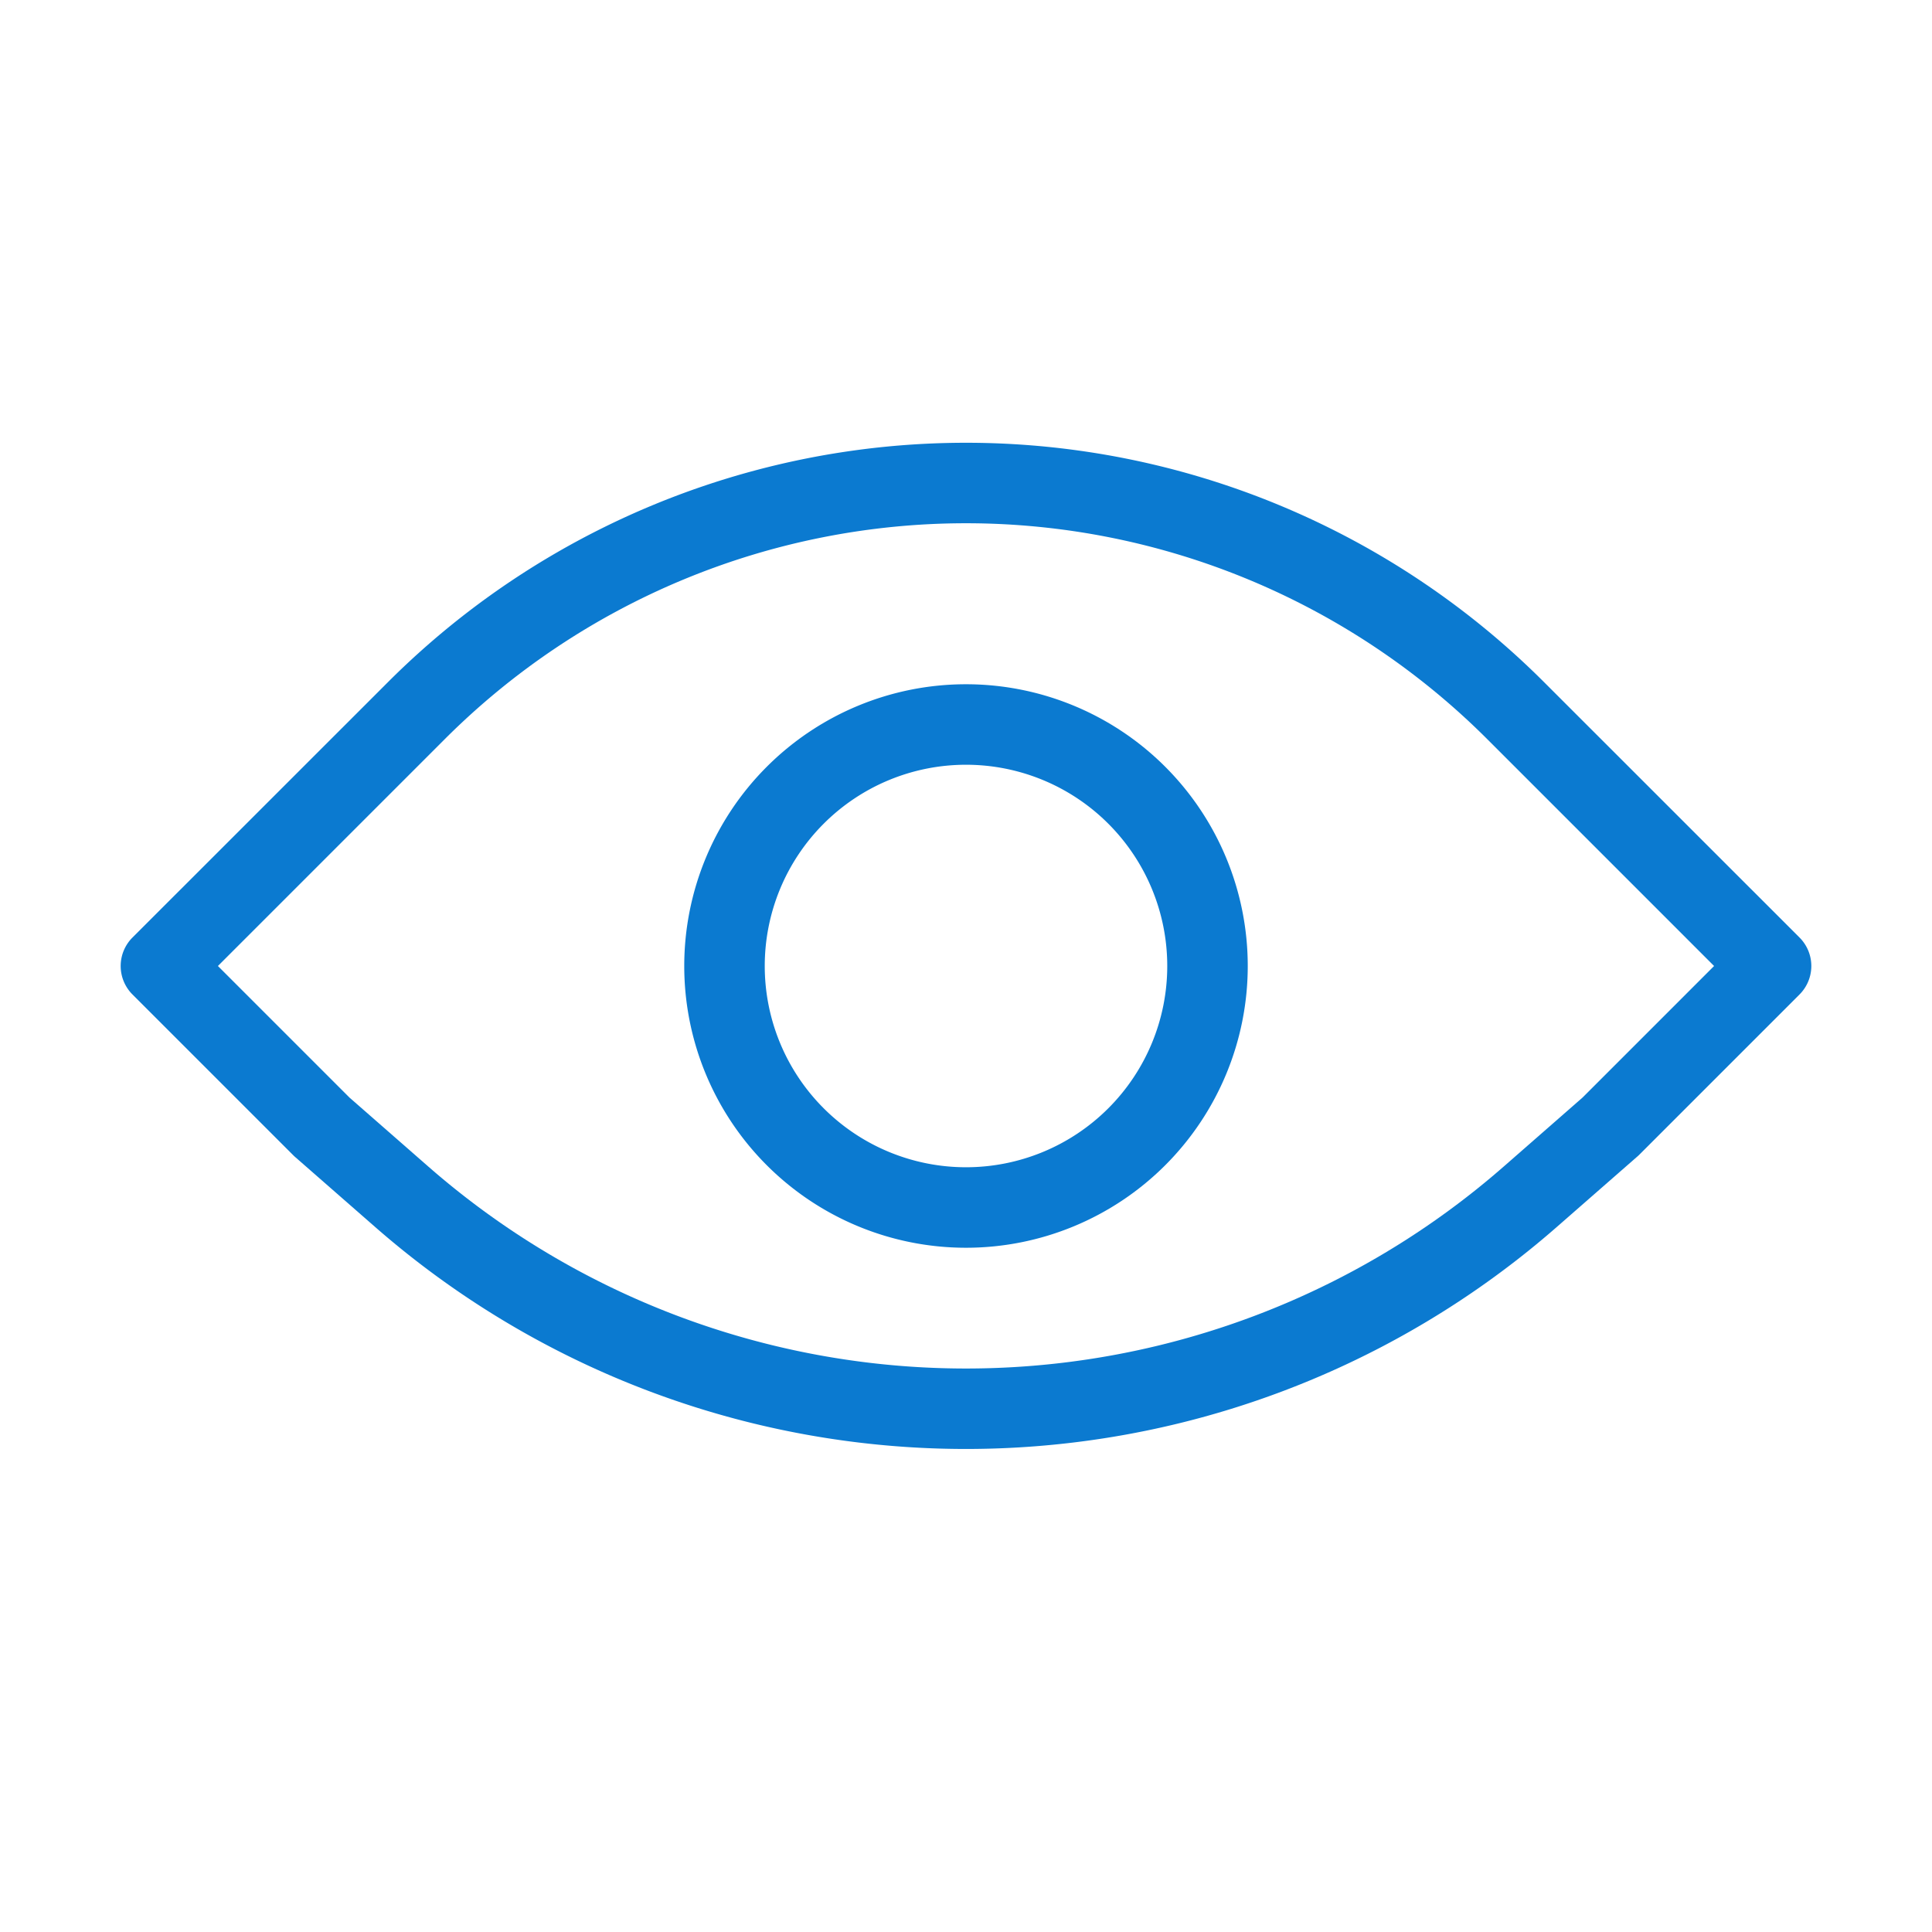 <svg width="24" height="24" viewBox="0 0 24 24" xmlns="http://www.w3.org/2000/svg">
    <g fill="#0B7AD0" fill-rule="evenodd">
        <path d="M12 6.5a9.157 9.157 0 0 0-6.475 2.682L2.707 12l1.635 1.635.977.855a10.146 10.146 0 0 0 13.362 0l.977-.855L21.293 12l-2.818-2.818A9.157 9.157 0 0 0 12 6.5zM4.818 8.475a10.157 10.157 0 0 1 14.364 0l3.172 3.171a.5.5 0 0 1 0 .708l-2 2a.577.577 0 0 1-.025.022l-.99.866a11.146 11.146 0 0 1-14.679 0l-.99-.866a.517.517 0 0 1-.024-.022l-2-2a.5.5 0 0 1 0-.708l3.172-3.171z"/>
        <path d="M8.5 12a3.5 3.5 0 1 1 7 0 3.5 3.5 0 0 1-7 0zM12 9.5a2.5 2.5 0 1 0 0 5 2.5 2.5 0 0 0 0-5z"/>
    </g>
</svg>
